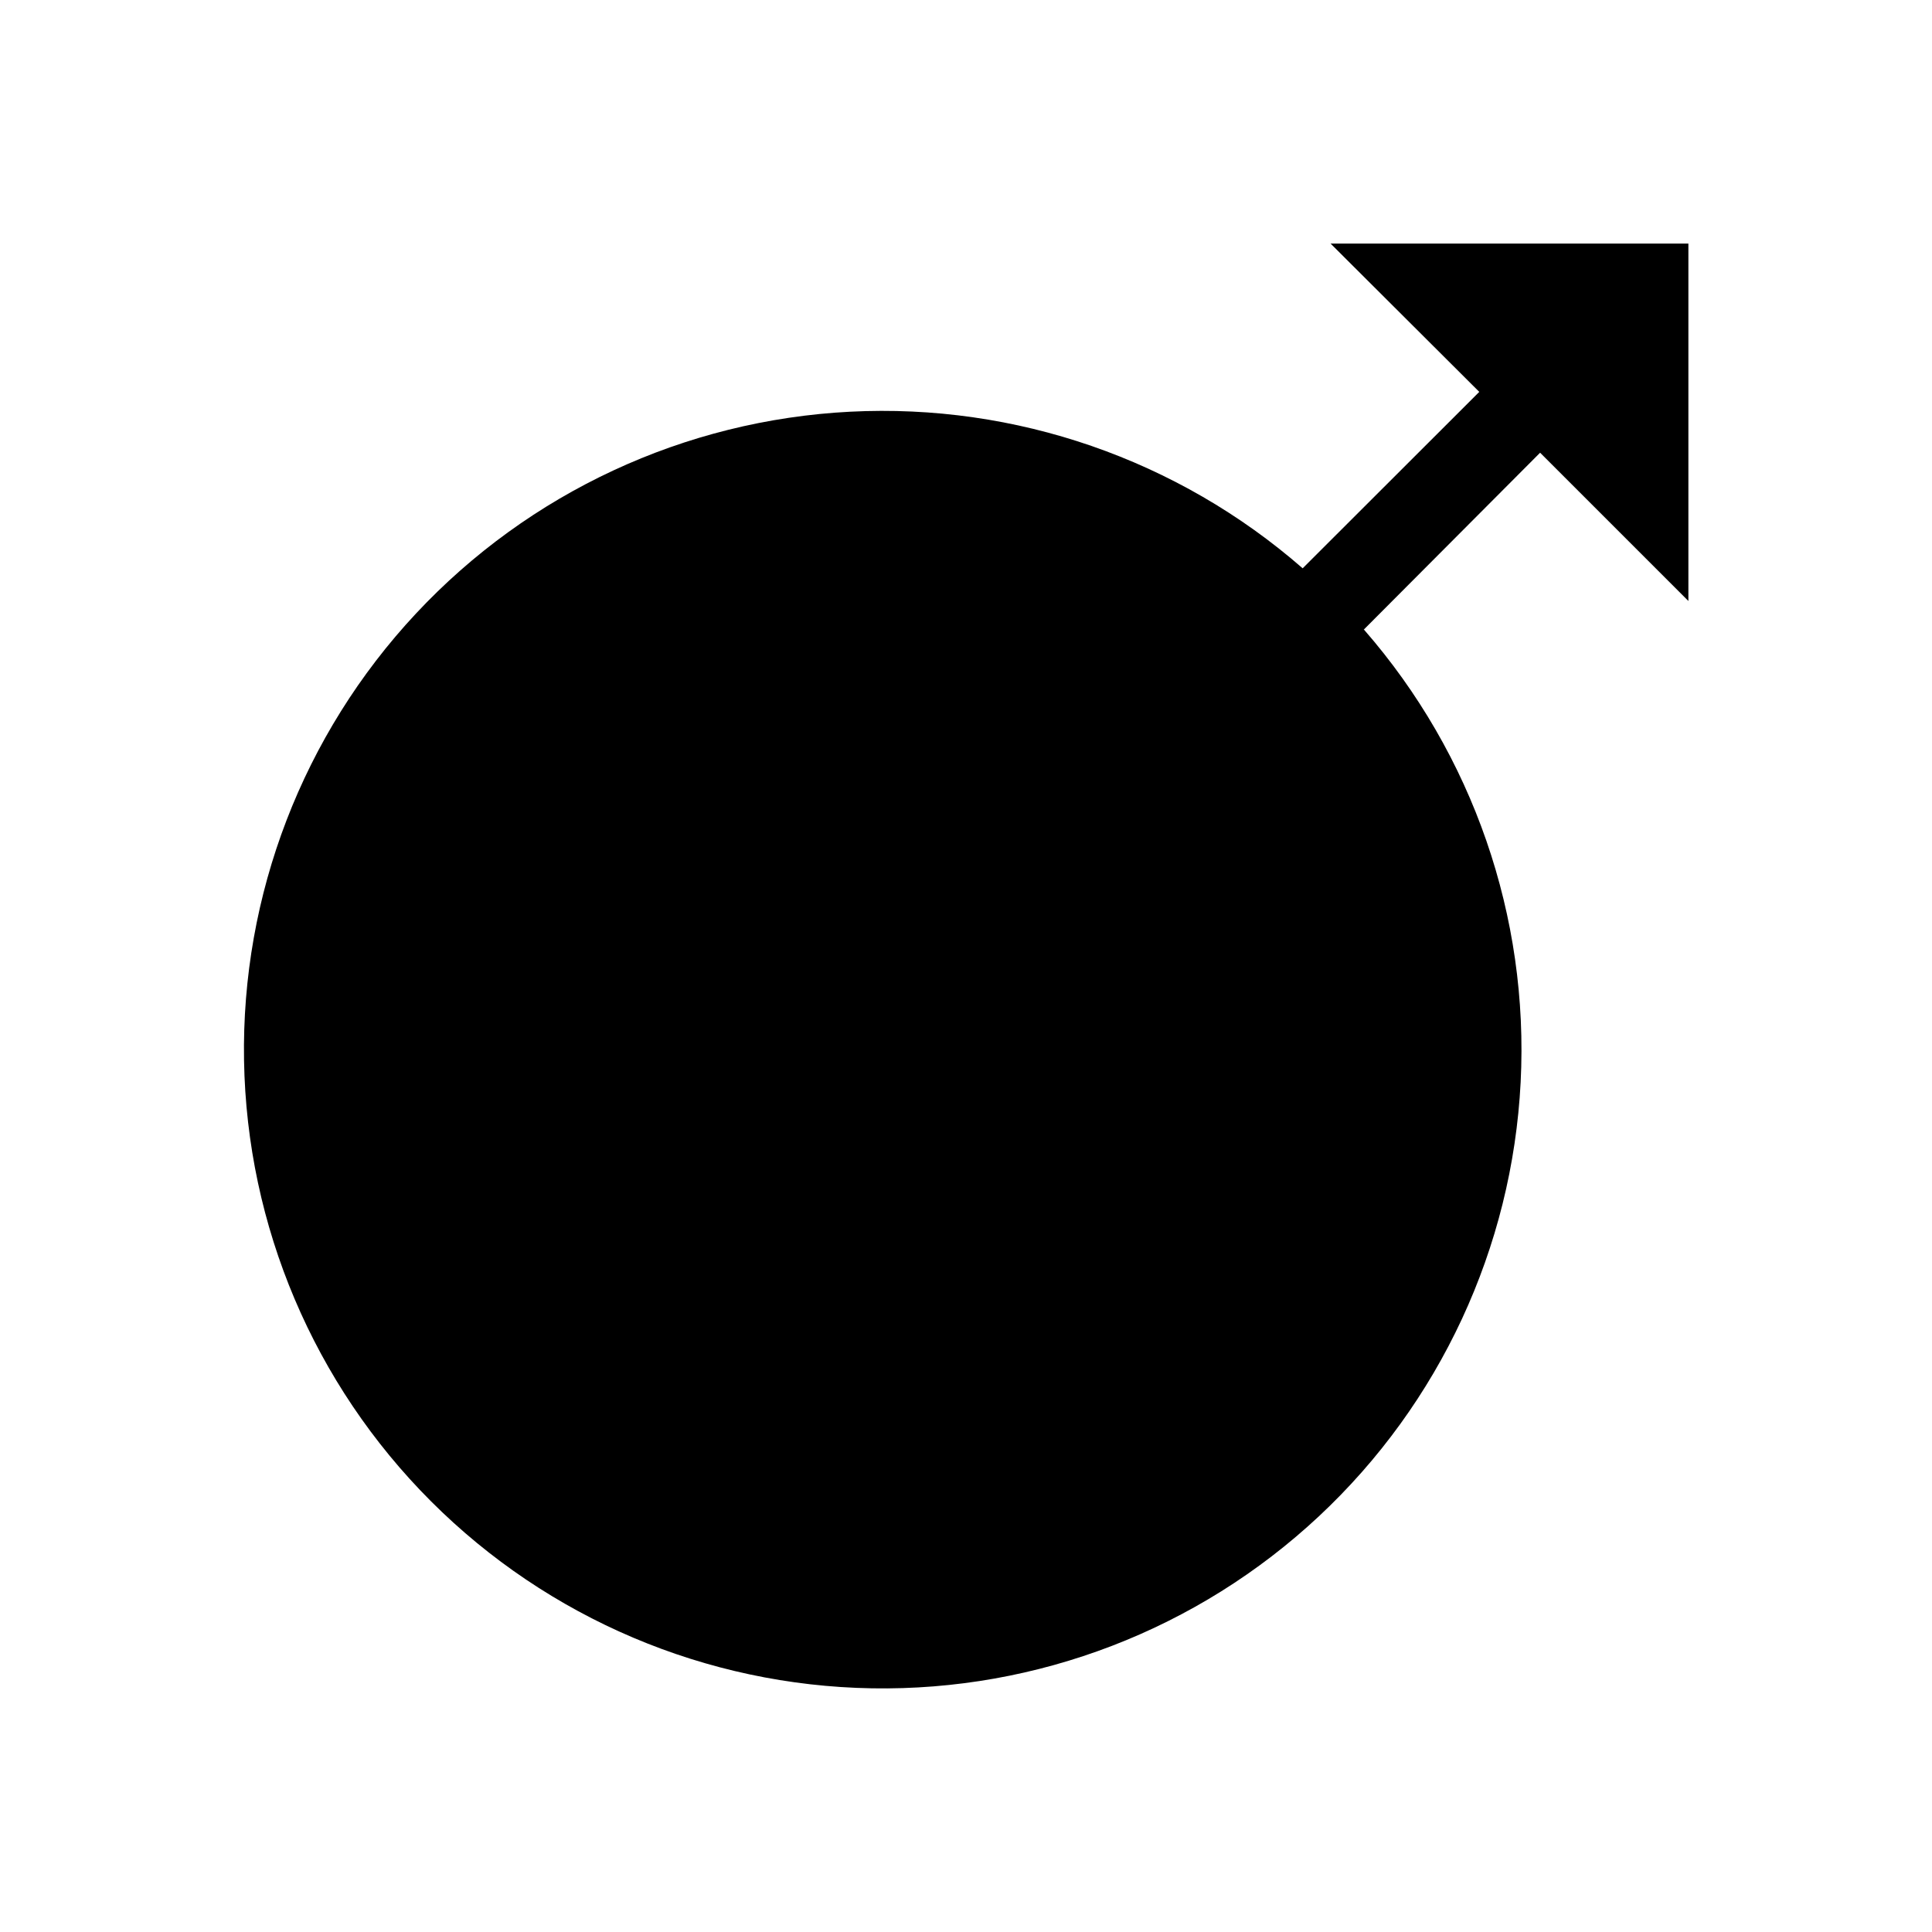 <?xml version="1.0" encoding="UTF-8"?>
<!-- Uploaded to: SVG Repo, www.svgrepo.com, Generator: SVG Repo Mixer Tools -->
<svg fill="#000000" width="800px" height="800px" version="1.1" viewBox="144 144 512 512" xmlns="http://www.w3.org/2000/svg">
 <path d="m505.39 310.88 46.754-46.906 39.297 39.297v-94.715h-94.816l39.398 39.297-46.805 46.754c-33.078-28.859-76.078-43.738-119.92-41.5-43.844 2.238-85.102 21.422-115.07 53.5-29.969 32.078-46.305 74.543-45.555 118.44 0.746 43.895 18.512 85.777 49.555 116.82s72.93 48.809 116.82 49.555c43.895 0.75 86.359-15.586 118.44-45.555 32.078-29.965 51.262-71.223 53.5-115.07 2.238-43.84-12.641-86.84-41.5-119.92z"/>
</svg>